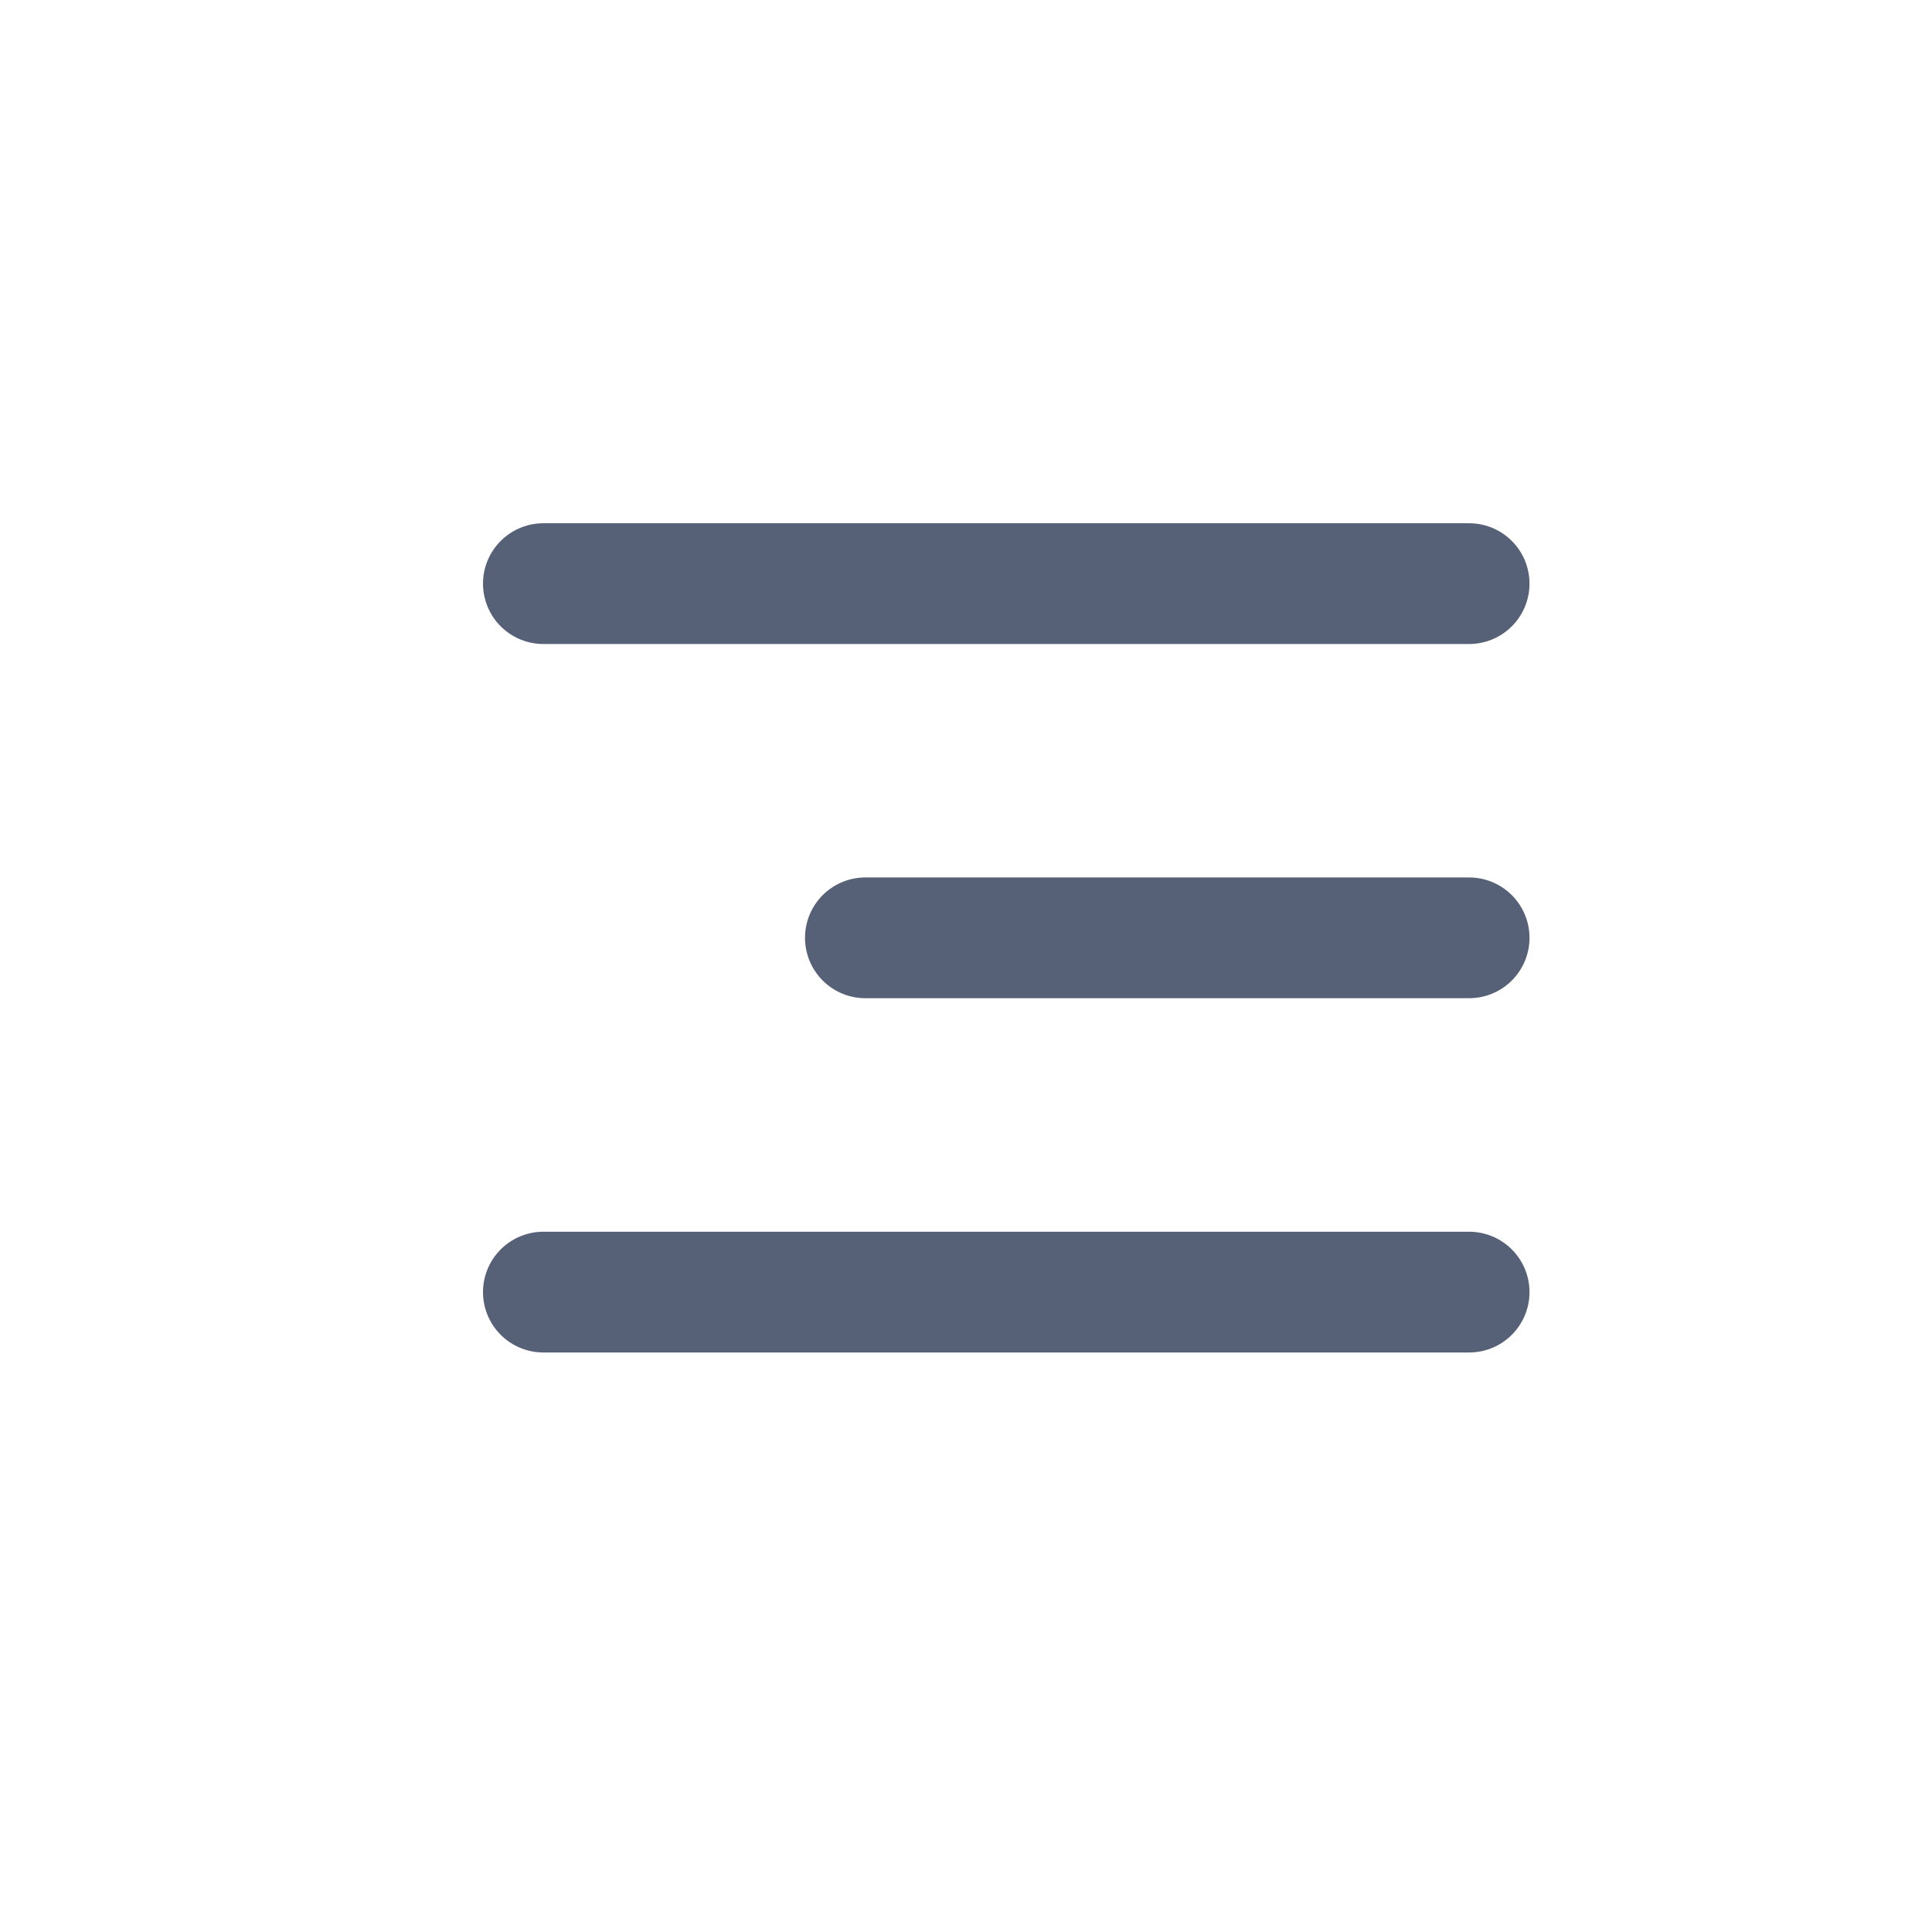 <svg width="24" height="24" viewBox="0 0 24 24" fill="none" xmlns="http://www.w3.org/2000/svg">
<line x1="6.75" y1="7.25" x2="18.25" y2="7.25" stroke="#566076" stroke-width="1.5" stroke-linecap="round"/>
<line x1="6.75" y1="16.051" x2="18.25" y2="16.051" stroke="#566076" stroke-width="1.5" stroke-linecap="round"/>
<line x1="10.75" y1="11.65" x2="18.25" y2="11.65" stroke="#566076" stroke-width="1.5" stroke-linecap="round"/>
</svg>
